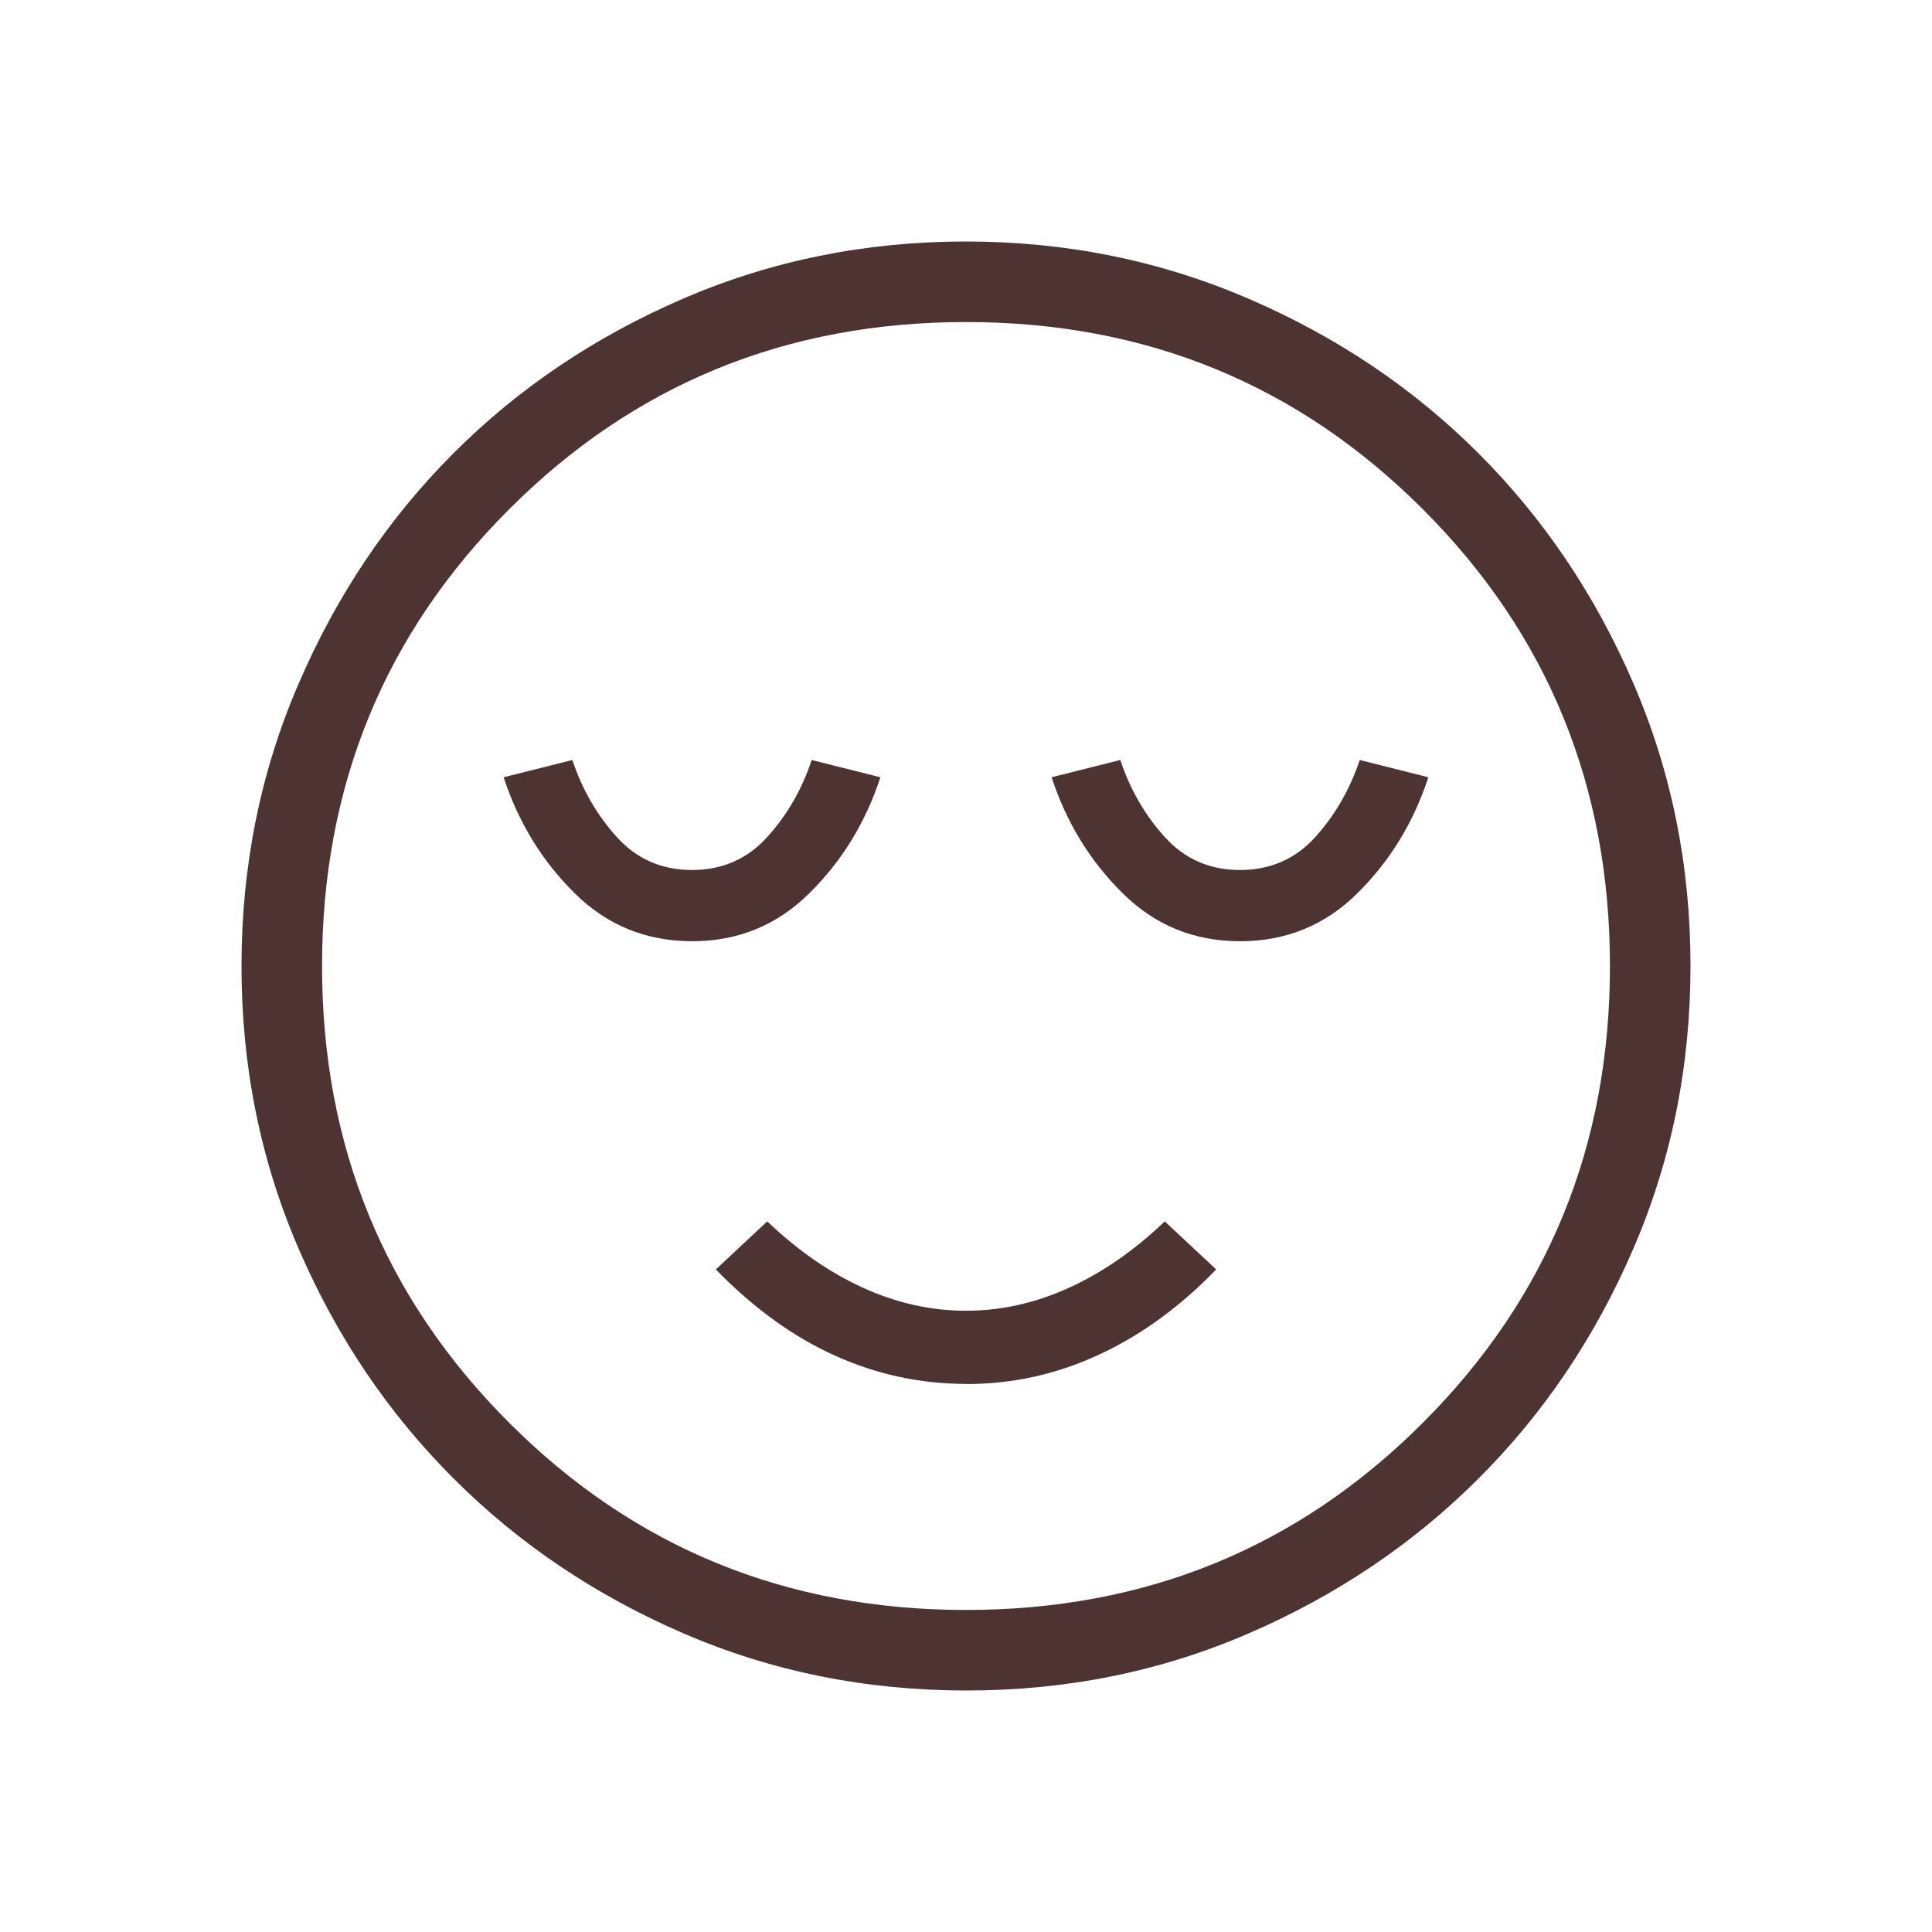 <svg xmlns="http://www.w3.org/2000/svg" fill="none" viewBox="0 0 16 16" height="16" width="16">
<path fill="#4E3333" d="M5.731 7.795C6.112 7.795 6.437 7.662 6.705 7.395C6.974 7.129 7.169 6.81 7.291 6.437L6.722 6.294C6.641 6.538 6.518 6.751 6.353 6.933C6.189 7.114 5.981 7.205 5.731 7.205C5.48 7.205 5.273 7.114 5.109 6.933C4.944 6.751 4.821 6.538 4.74 6.294L4.171 6.437C4.293 6.81 4.488 7.129 4.757 7.395C5.025 7.662 5.35 7.794 5.731 7.795ZM8.004 11.462C8.384 11.462 8.748 11.382 9.096 11.221C9.445 11.061 9.77 10.825 10.072 10.513L9.646 10.115C9.393 10.357 9.128 10.54 8.85 10.666C8.572 10.792 8.289 10.855 8 10.855C7.711 10.855 7.428 10.792 7.15 10.666C6.872 10.54 6.607 10.356 6.354 10.115L5.928 10.513C6.241 10.834 6.57 11.072 6.916 11.227C7.261 11.383 7.624 11.461 8.003 11.461M10.269 7.795C10.651 7.795 10.976 7.662 11.244 7.395C11.512 7.129 11.707 6.81 11.829 6.437L11.261 6.294C11.179 6.538 11.056 6.751 10.892 6.933C10.728 7.114 10.52 7.205 10.269 7.205C10.019 7.205 9.811 7.114 9.647 6.933C9.482 6.751 9.359 6.538 9.278 6.294L8.709 6.437C8.831 6.81 9.026 7.129 9.295 7.395C9.563 7.662 9.888 7.795 10.269 7.795M8.003 14C7.173 14 6.393 13.843 5.663 13.528C4.932 13.213 4.297 12.785 3.757 12.245C3.216 11.705 2.788 11.071 2.473 10.341C2.158 9.612 2 8.832 2 8.002C2 7.172 2.157 6.392 2.473 5.662C2.787 4.932 3.214 4.296 3.753 3.756C4.292 3.216 4.927 2.788 5.658 2.473C6.389 2.158 7.169 2 7.998 2C8.827 2 9.607 2.158 10.338 2.473C11.068 2.787 11.704 3.214 12.244 3.754C12.784 4.294 13.212 4.928 13.527 5.659C13.842 6.389 14 7.169 14 7.998C14 8.827 13.843 9.607 13.528 10.338C13.213 11.069 12.786 11.704 12.245 12.244C11.705 12.784 11.07 13.212 10.341 13.527C9.612 13.843 8.833 14 8.003 14ZM8 13.333C9.489 13.333 10.75 12.817 11.783 11.783C12.817 10.75 13.333 9.489 13.333 8C13.333 6.511 12.817 5.25 11.783 4.217C10.75 3.183 9.489 2.667 8 2.667C6.511 2.667 5.25 3.183 4.217 4.217C3.183 5.25 2.667 6.511 2.667 8C2.667 9.489 3.183 10.75 4.217 11.783C5.25 12.817 6.511 13.333 8 13.333Z"></path>
</svg>
